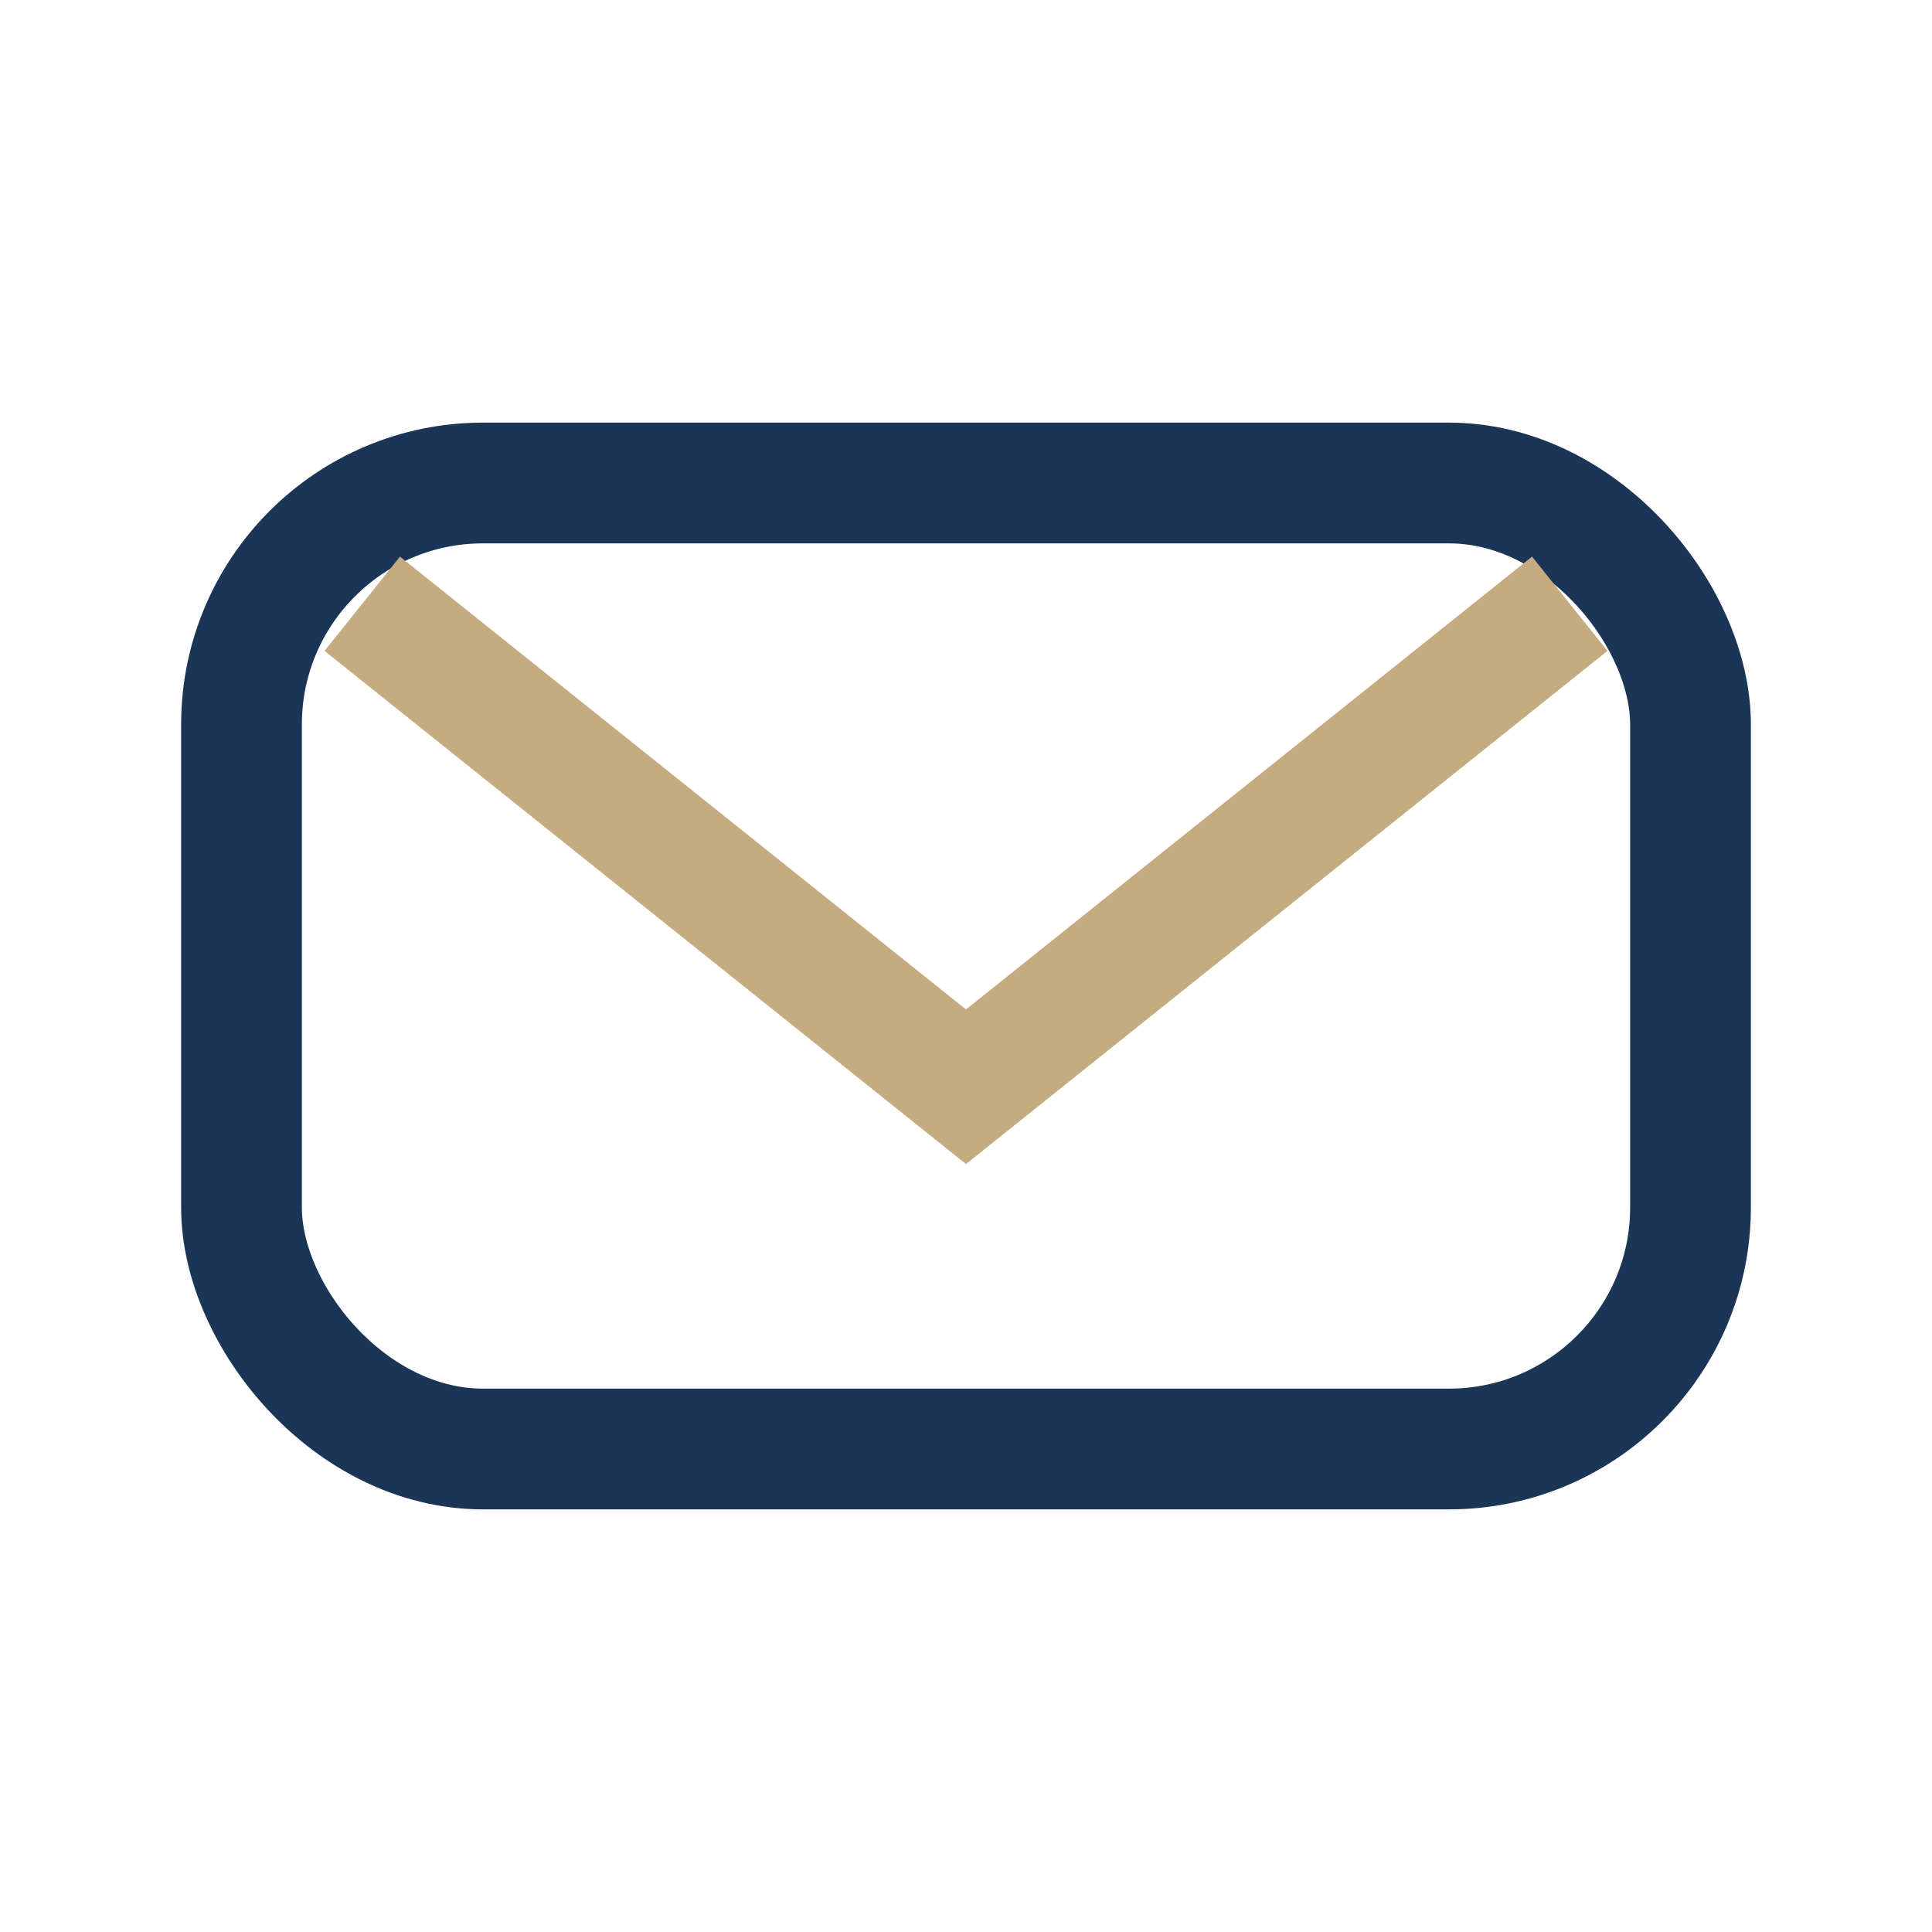 <?xml version="1.0" encoding="UTF-8"?>
<svg xmlns="http://www.w3.org/2000/svg" width="32" height="32" viewBox="0 0 32 32"><rect x="4" y="8" width="24" height="16" rx="4" fill="none" stroke="#1B3556" stroke-width="2"/><path d="M6 10l10 8 10-8" stroke="#C5AB80" stroke-width="2" fill="none"/></svg>
